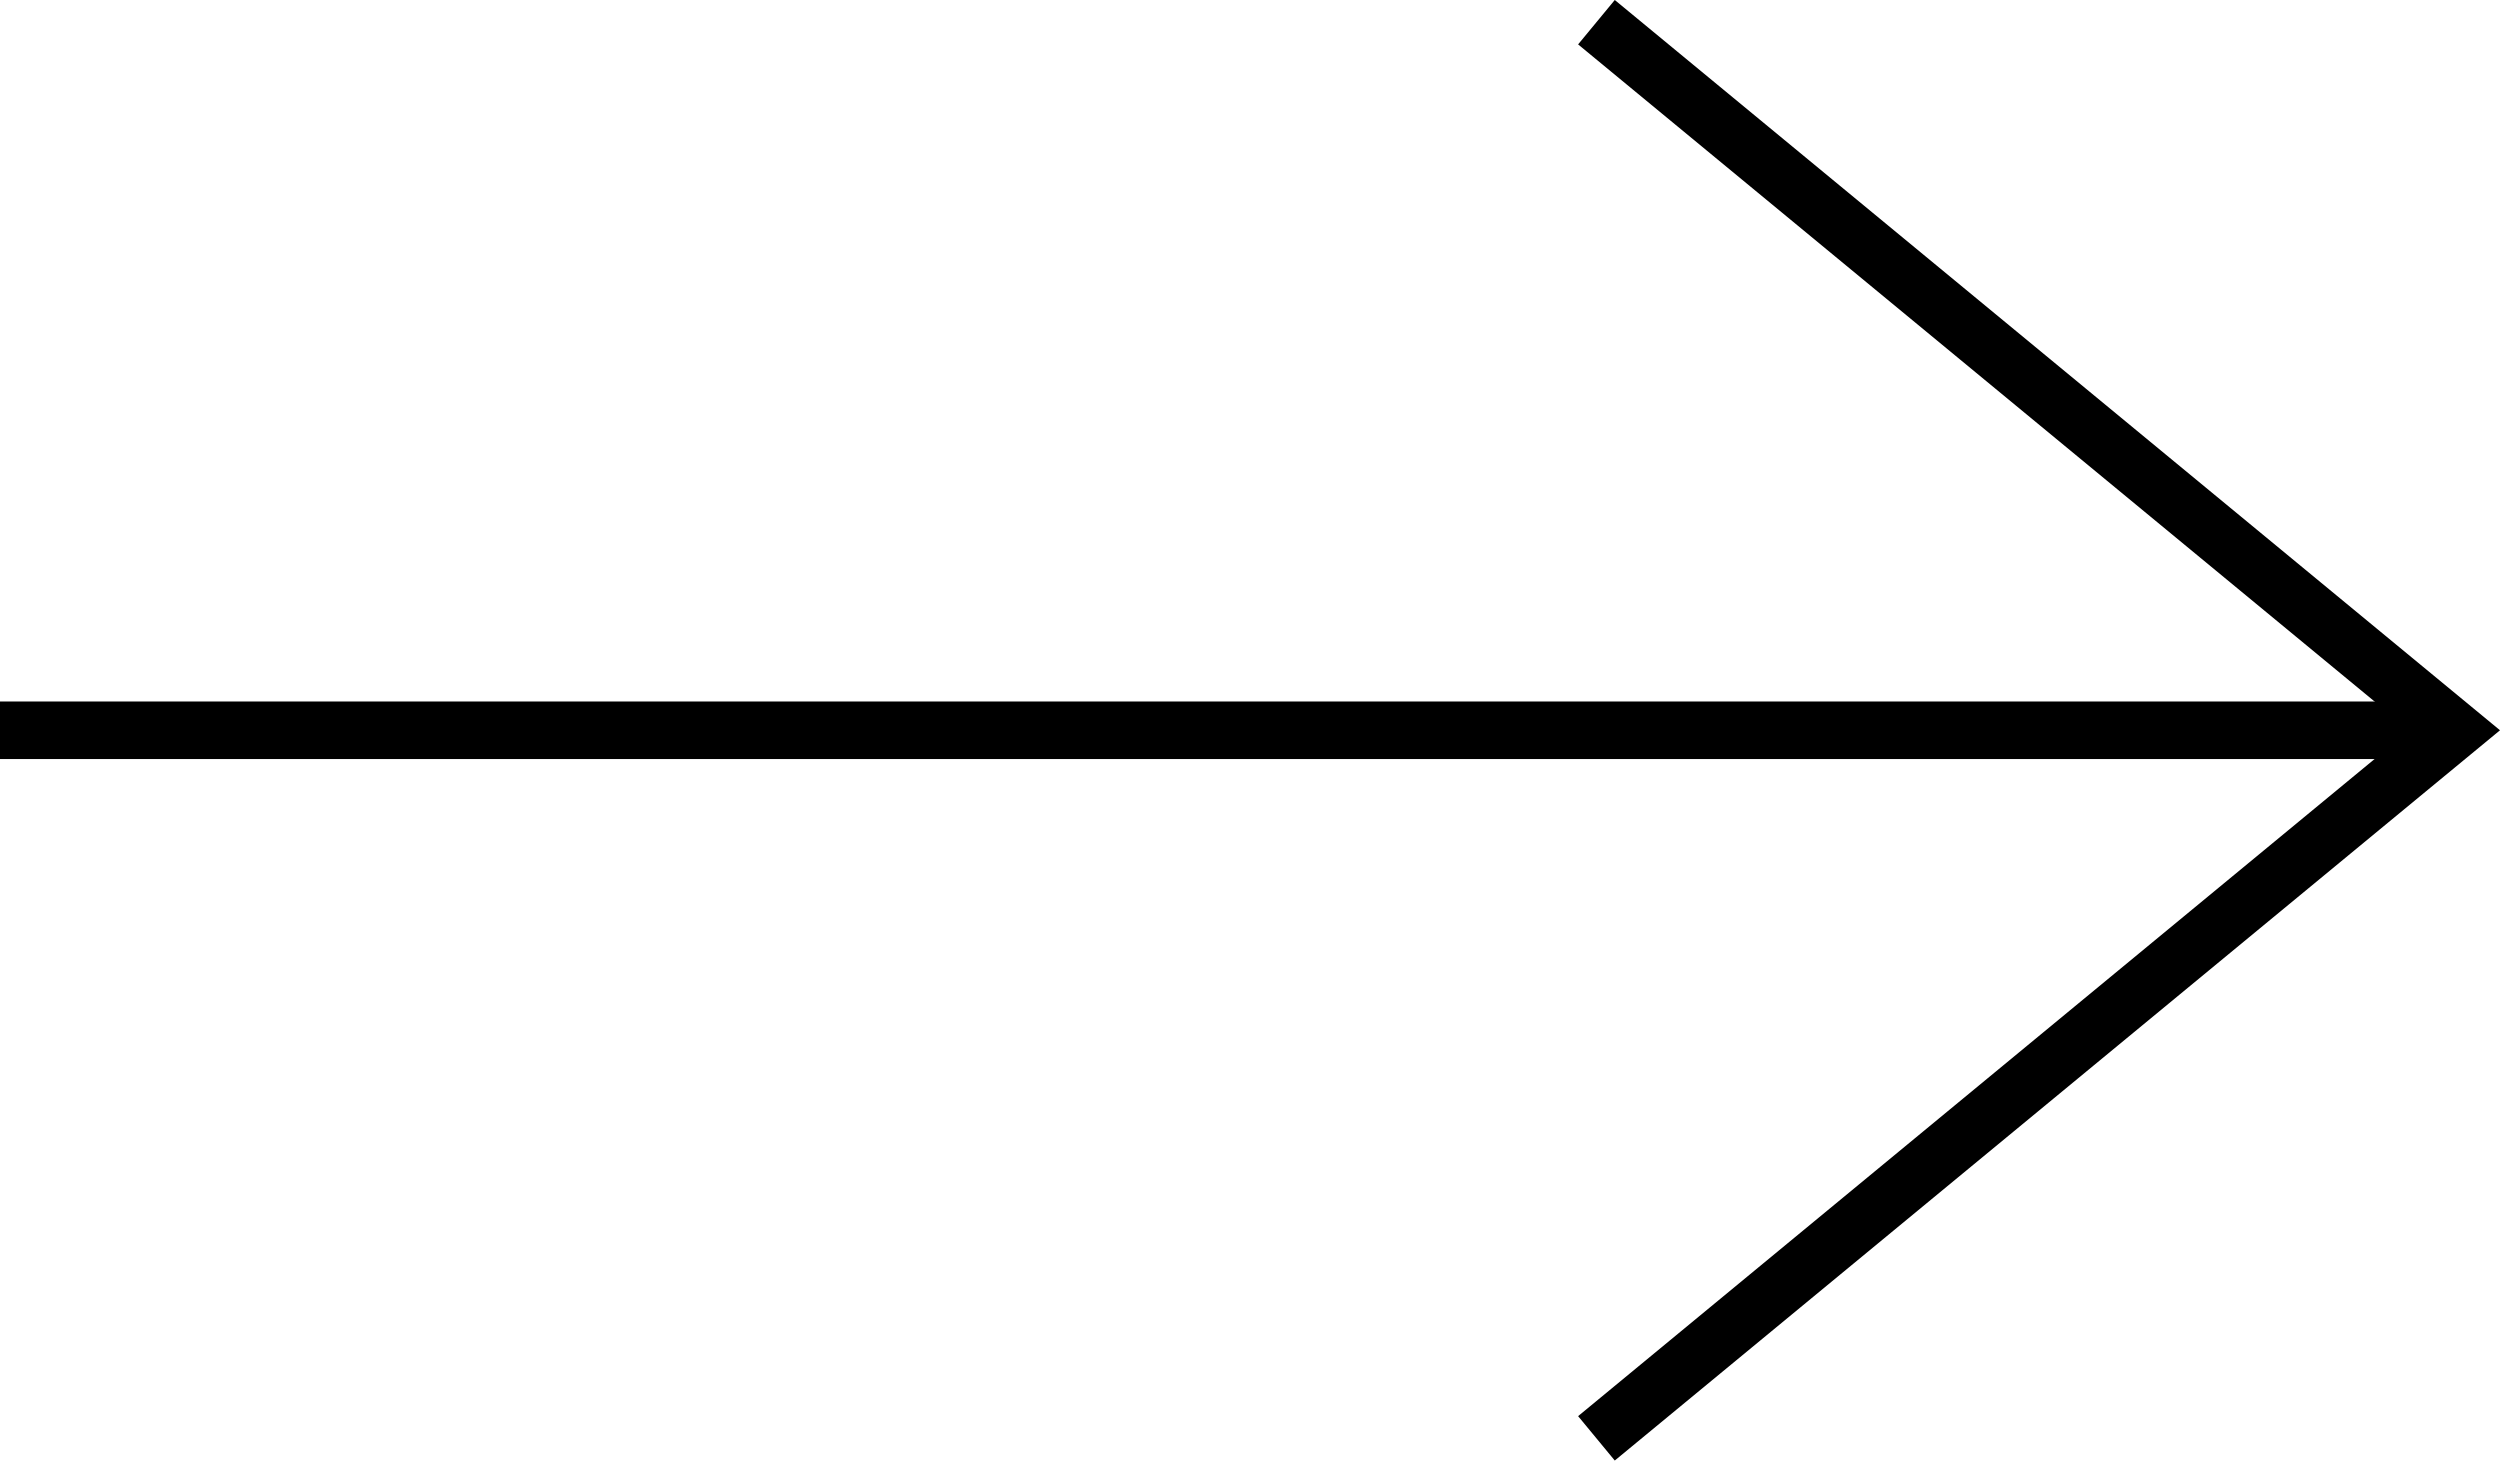 <?xml version="1.0" encoding="UTF-8"?><svg id="b" xmlns="http://www.w3.org/2000/svg" viewBox="0 0 34.234 20"><g id="c"><rect y="9.606" width="33.614" height=".788" style="fill:#000; stroke-width:0px;"/><polygon points="22.112 20 21.61 19.392 32.994 10 21.61 .608 22.112 0 34.234 10 22.112 20" style="fill:#000; stroke-width:0px;"/></g></svg>